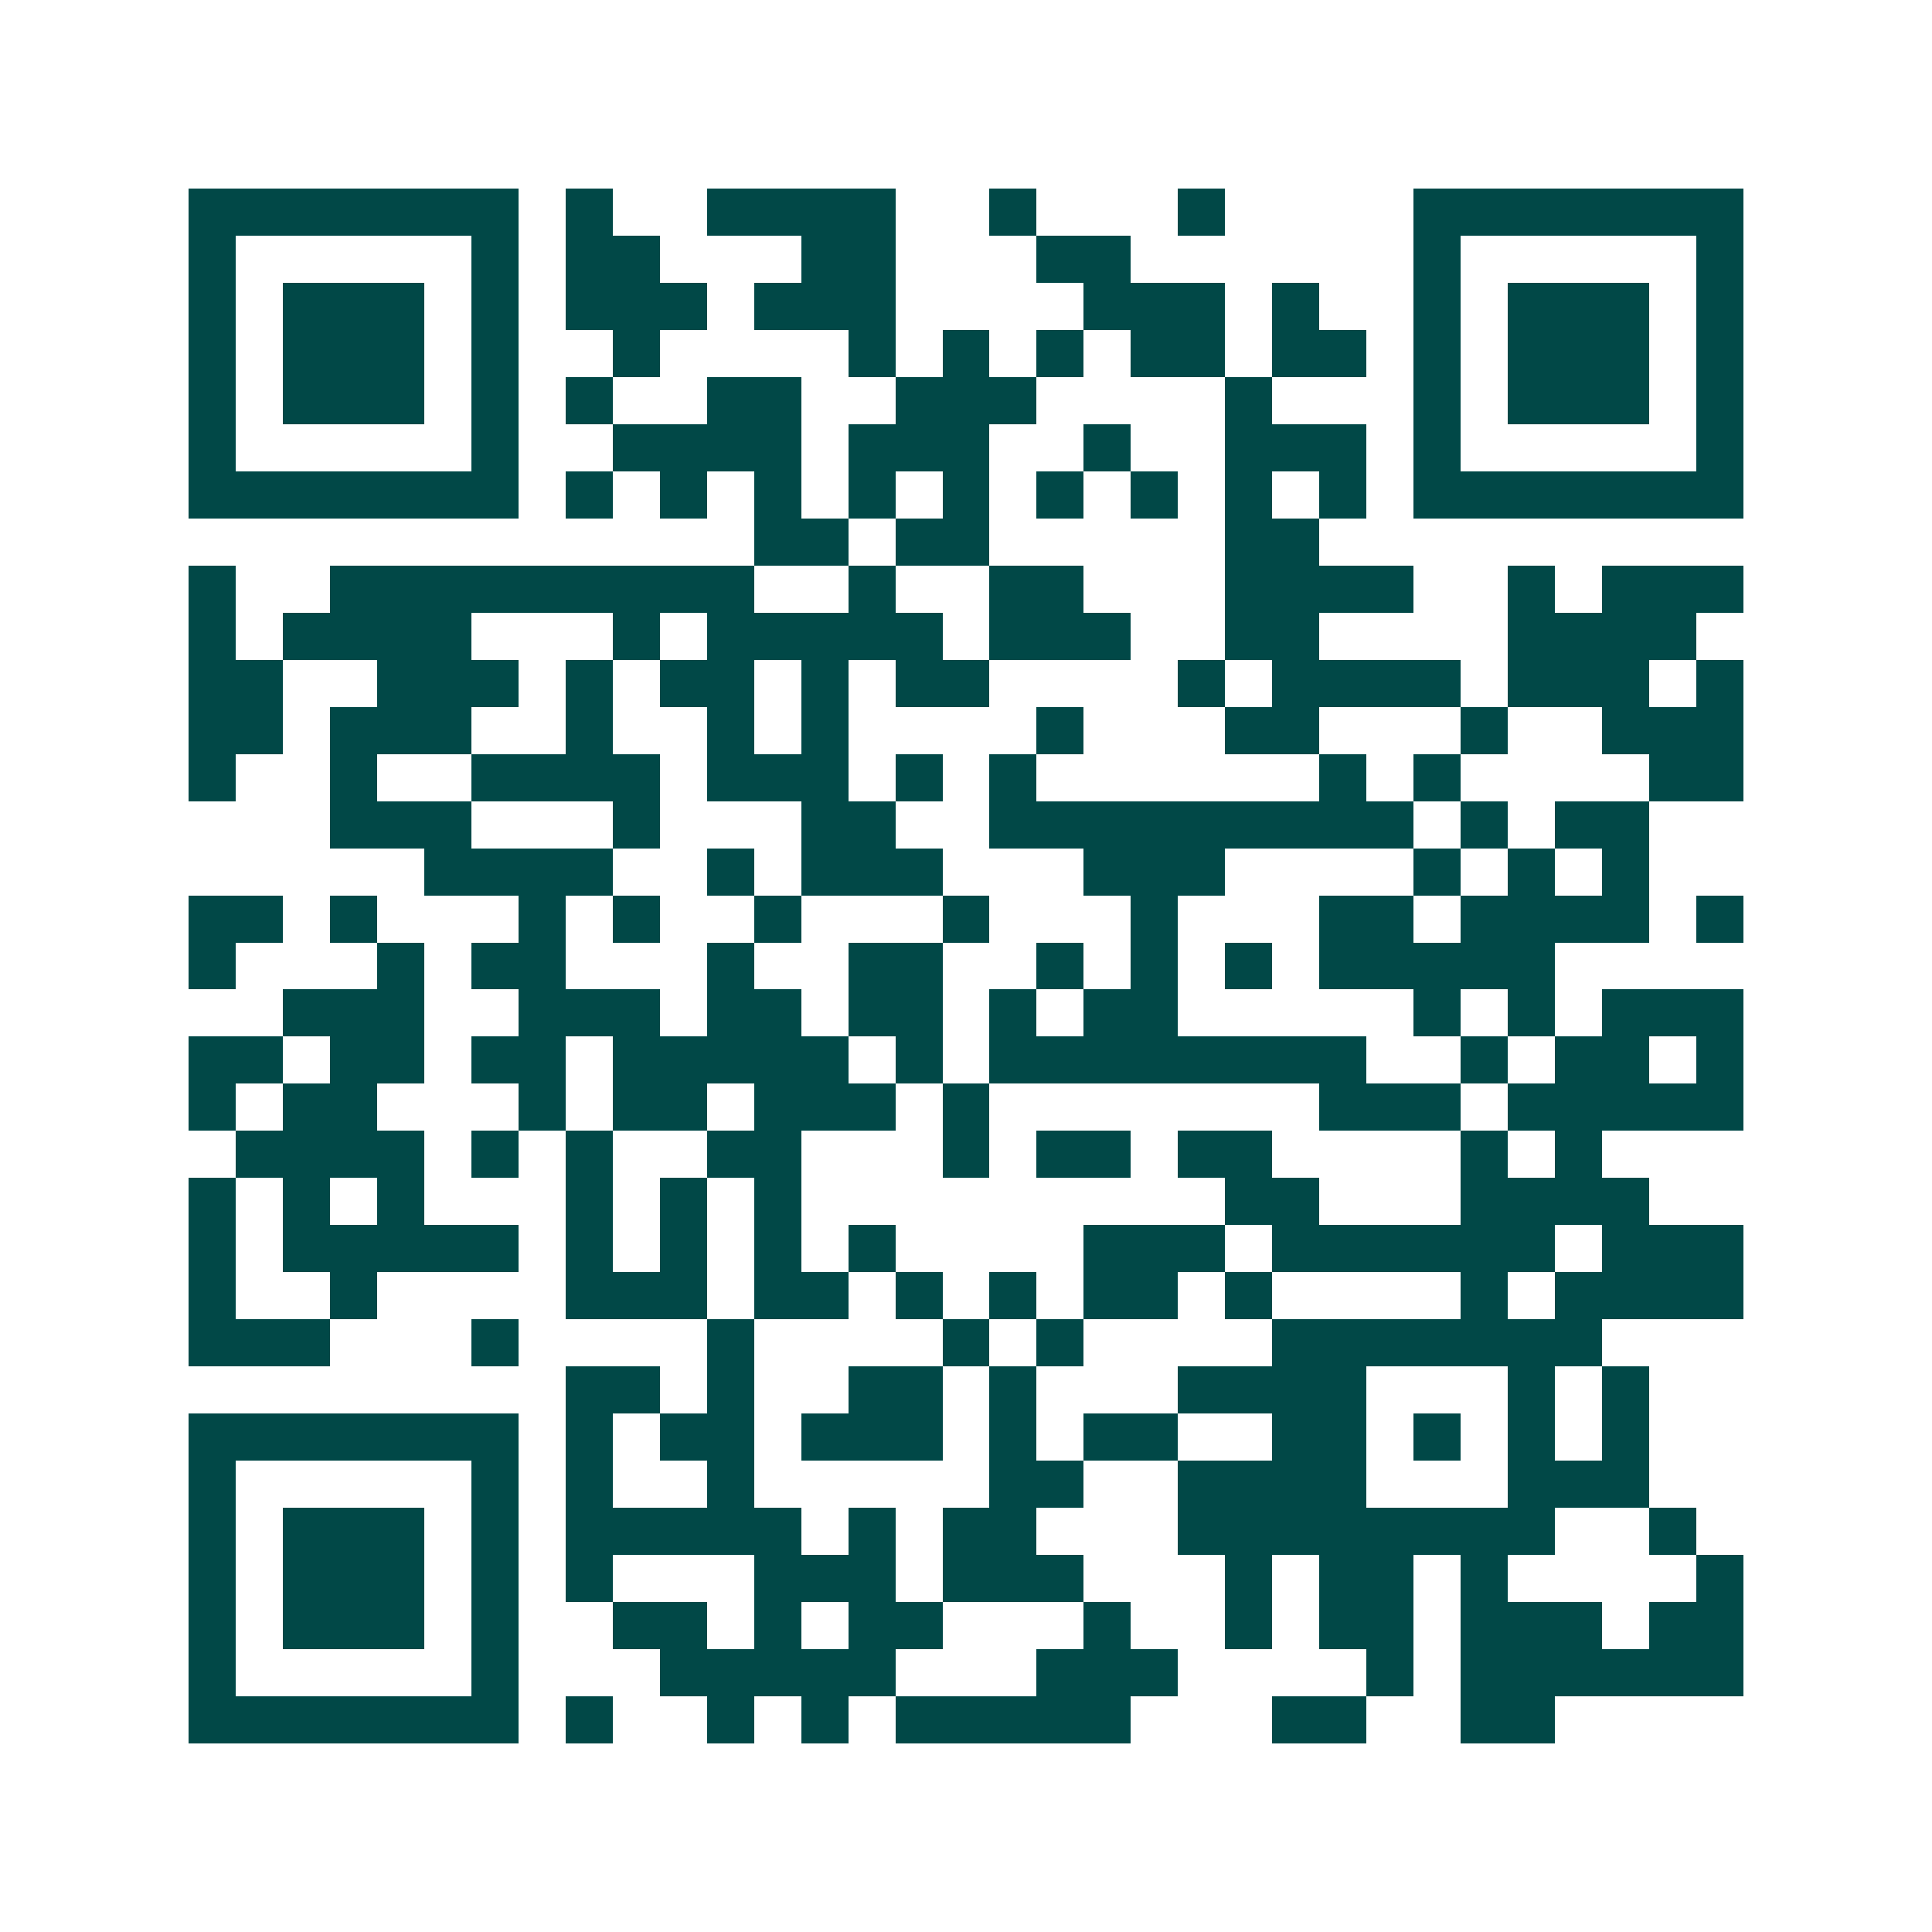 <svg xmlns="http://www.w3.org/2000/svg" width="200" height="200" viewBox="0 0 41 41" shape-rendering="crispEdges"><path fill="#ffffff" d="M0 0h41v41H0z"/><path stroke="#014847" d="M4 4.5h7m1 0h1m2 0h4m2 0h1m3 0h1m4 0h7M4 5.5h1m5 0h1m1 0h2m3 0h2m3 0h2m6 0h1m5 0h1M4 6.5h1m1 0h3m1 0h1m1 0h3m1 0h3m4 0h3m1 0h1m2 0h1m1 0h3m1 0h1M4 7.5h1m1 0h3m1 0h1m2 0h1m4 0h1m1 0h1m1 0h1m1 0h2m1 0h2m1 0h1m1 0h3m1 0h1M4 8.5h1m1 0h3m1 0h1m1 0h1m2 0h2m2 0h3m4 0h1m3 0h1m1 0h3m1 0h1M4 9.5h1m5 0h1m2 0h4m1 0h3m2 0h1m2 0h3m1 0h1m5 0h1M4 10.5h7m1 0h1m1 0h1m1 0h1m1 0h1m1 0h1m1 0h1m1 0h1m1 0h1m1 0h1m1 0h7M16 11.5h2m1 0h2m5 0h2M4 12.5h1m2 0h9m2 0h1m2 0h2m3 0h4m2 0h1m1 0h3M4 13.5h1m1 0h4m3 0h1m1 0h5m1 0h3m2 0h2m4 0h4M4 14.5h2m2 0h3m1 0h1m1 0h2m1 0h1m1 0h2m4 0h1m1 0h4m1 0h3m1 0h1M4 15.5h2m1 0h3m2 0h1m2 0h1m1 0h1m4 0h1m3 0h2m3 0h1m2 0h3M4 16.5h1m2 0h1m2 0h4m1 0h3m1 0h1m1 0h1m6 0h1m1 0h1m4 0h2M7 17.5h3m3 0h1m3 0h2m2 0h9m1 0h1m1 0h2M9 18.5h4m2 0h1m1 0h3m3 0h3m4 0h1m1 0h1m1 0h1M4 19.5h2m1 0h1m3 0h1m1 0h1m2 0h1m3 0h1m3 0h1m3 0h2m1 0h4m1 0h1M4 20.5h1m3 0h1m1 0h2m3 0h1m2 0h2m2 0h1m1 0h1m1 0h1m1 0h5M6 21.5h3m2 0h3m1 0h2m1 0h2m1 0h1m1 0h2m5 0h1m1 0h1m1 0h3M4 22.5h2m1 0h2m1 0h2m1 0h5m1 0h1m1 0h8m2 0h1m1 0h2m1 0h1M4 23.5h1m1 0h2m3 0h1m1 0h2m1 0h3m1 0h1m7 0h3m1 0h5M5 24.5h4m1 0h1m1 0h1m2 0h2m3 0h1m1 0h2m1 0h2m4 0h1m1 0h1M4 25.5h1m1 0h1m1 0h1m3 0h1m1 0h1m1 0h1m9 0h2m3 0h4M4 26.5h1m1 0h5m1 0h1m1 0h1m1 0h1m1 0h1m4 0h3m1 0h6m1 0h3M4 27.5h1m2 0h1m4 0h3m1 0h2m1 0h1m1 0h1m1 0h2m1 0h1m4 0h1m1 0h4M4 28.5h3m3 0h1m4 0h1m4 0h1m1 0h1m4 0h7M12 29.5h2m1 0h1m2 0h2m1 0h1m3 0h4m3 0h1m1 0h1M4 30.5h7m1 0h1m1 0h2m1 0h3m1 0h1m1 0h2m2 0h2m1 0h1m1 0h1m1 0h1M4 31.5h1m5 0h1m1 0h1m2 0h1m5 0h2m2 0h4m3 0h3M4 32.5h1m1 0h3m1 0h1m1 0h5m1 0h1m1 0h2m3 0h8m2 0h1M4 33.5h1m1 0h3m1 0h1m1 0h1m3 0h3m1 0h3m3 0h1m1 0h2m1 0h1m4 0h1M4 34.5h1m1 0h3m1 0h1m2 0h2m1 0h1m1 0h2m3 0h1m2 0h1m1 0h2m1 0h3m1 0h2M4 35.5h1m5 0h1m3 0h5m3 0h3m4 0h1m1 0h6M4 36.5h7m1 0h1m2 0h1m1 0h1m1 0h5m3 0h2m2 0h2"/></svg>
